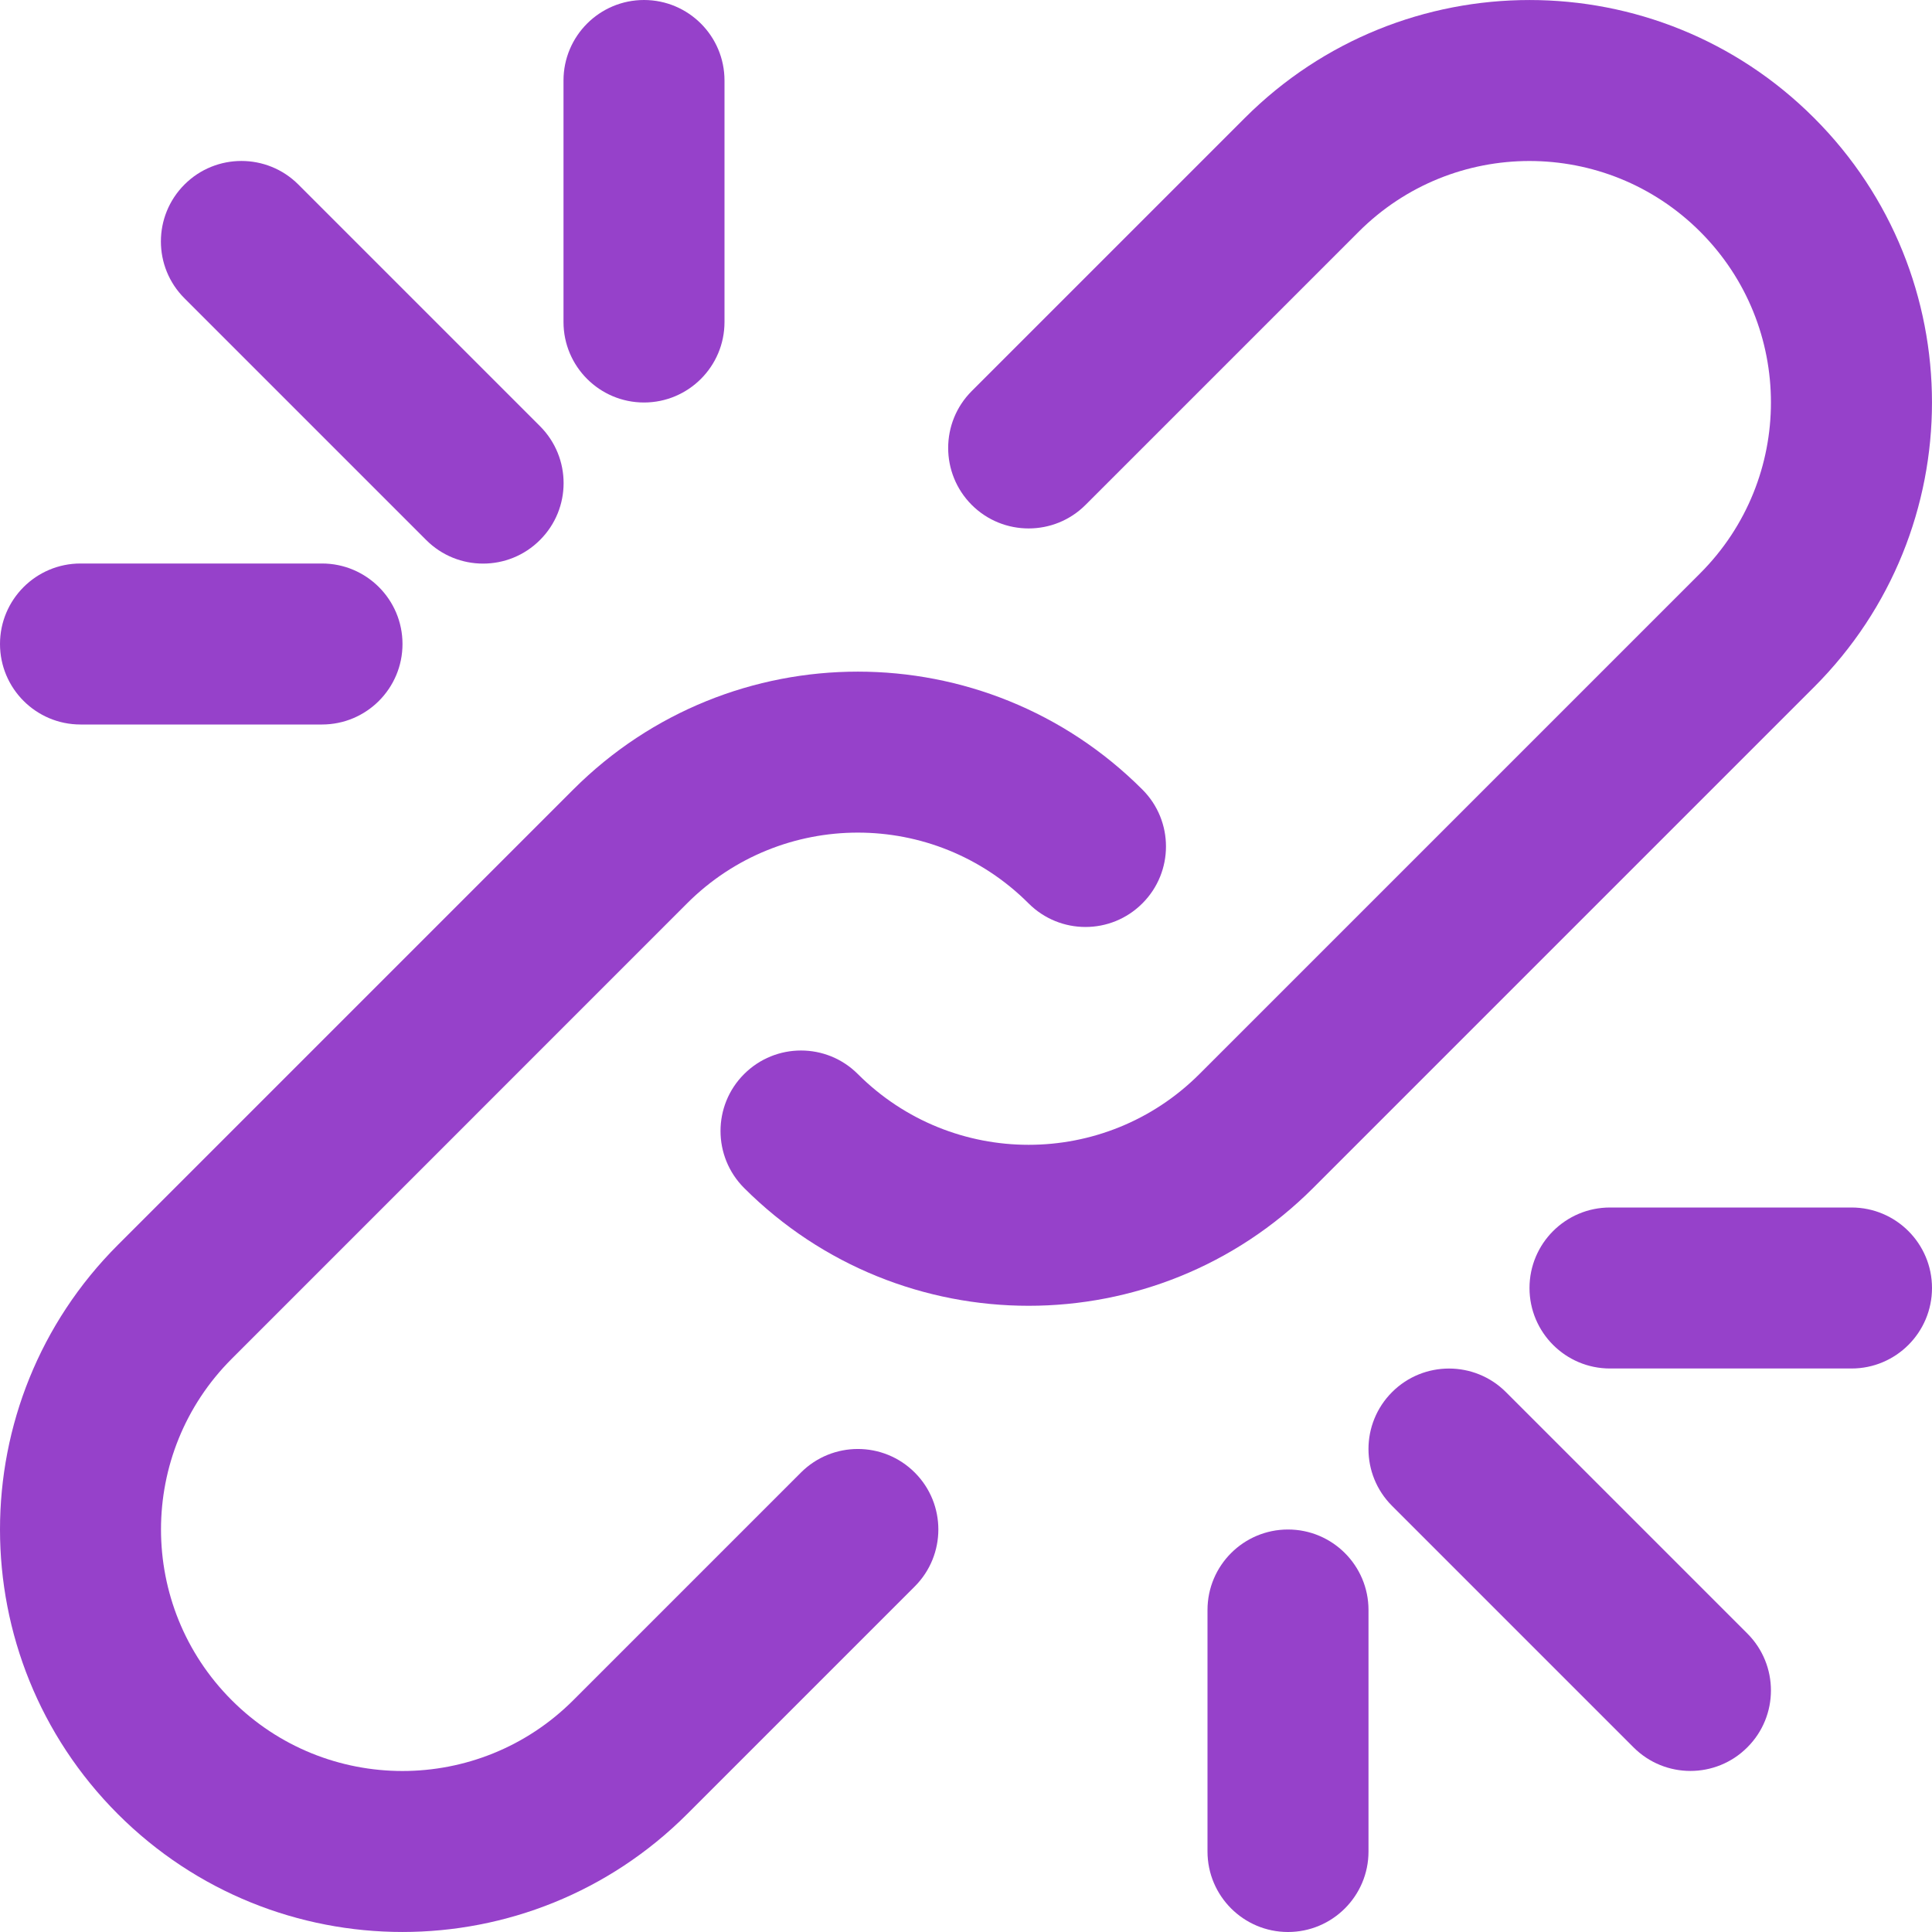 <svg width="24" height="24" viewBox="0 0 24 24" fill="none" xmlns="http://www.w3.org/2000/svg">
<path d="M9.949 18.293L7.121 21.121C5.949 22.293 4.05 22.293 2.879 21.121C1.707 19.949 1.707 18.05 2.879 16.879L8.535 11.222C9.707 10.05 11.606 10.05 12.777 11.222C13.168 11.613 13.801 11.613 14.191 11.222C14.582 10.832 14.582 10.198 14.191 9.808C12.239 7.855 9.074 7.855 7.121 9.808L1.464 15.465C-0.488 17.417 -0.488 20.582 1.464 22.535C3.417 24.488 6.582 24.488 8.536 22.535L11.364 19.707C11.754 19.316 11.754 18.683 11.364 18.293C10.973 17.902 10.34 17.902 9.949 18.293Z" fill="#9641CA"/>
<path d="M22.535 8.535C24.488 6.582 24.488 3.417 22.535 1.465C20.583 -0.488 17.418 -0.488 15.464 1.465L12.071 4.858C11.681 5.248 11.681 5.881 12.071 6.272C12.461 6.662 13.095 6.662 13.485 6.272L16.878 2.879C18.05 1.707 19.949 1.707 21.121 2.879C22.292 4.05 22.292 5.949 21.121 7.121L14.899 13.343C13.727 14.514 11.829 14.514 10.657 13.343C10.267 12.952 9.634 12.952 9.243 13.343C8.853 13.733 8.853 14.366 9.243 14.757C11.196 16.709 14.361 16.709 16.313 14.757L22.535 8.535Z" fill="#9641CA"/>
<path d="M18.707 17.293C18.317 16.903 17.683 16.903 17.293 17.293C16.902 17.684 16.902 18.317 17.293 18.707L20.292 21.706C20.682 22.097 21.316 22.097 21.706 21.706C22.097 21.316 22.097 20.683 21.706 20.292L18.707 17.293Z" fill="#9641CA"/>
<path d="M5.294 6.708C5.684 7.099 6.318 7.099 6.708 6.708C7.099 6.318 7.099 5.685 6.708 5.294L3.706 2.292C3.316 1.902 2.682 1.902 2.292 2.292C1.901 2.683 1.901 3.316 2.292 3.706L5.294 6.708Z" fill="#9641CA"/>
<path d="M23 15H20C19.448 15 19 15.448 19 16C19 16.552 19.448 17 20 17H23C23.552 17 24 16.552 24 16C24 15.448 23.552 15 23 15Z" fill="#9641CA"/>
<path d="M8 5C8.552 5 9 4.552 9 4V1C9 0.448 8.552 0 8 0C7.448 0 7 0.448 7 1V4C7 4.552 7.448 5 8 5Z" fill="#9641CA"/>
<path d="M1 9H4C4.552 9 5 8.552 5 8C5 7.448 4.552 7 4 7H1C0.448 7 0 7.448 0 8C0 8.552 0.448 9 1 9Z" fill="#9641CA"/>
<path d="M16 19C15.448 19 15 19.448 15 20V23C15 23.552 15.448 24 16 24C16.552 24 17 23.552 17 23V20C17 19.448 16.552 19 16 19Z" fill="#9641CA"/>
</svg>
